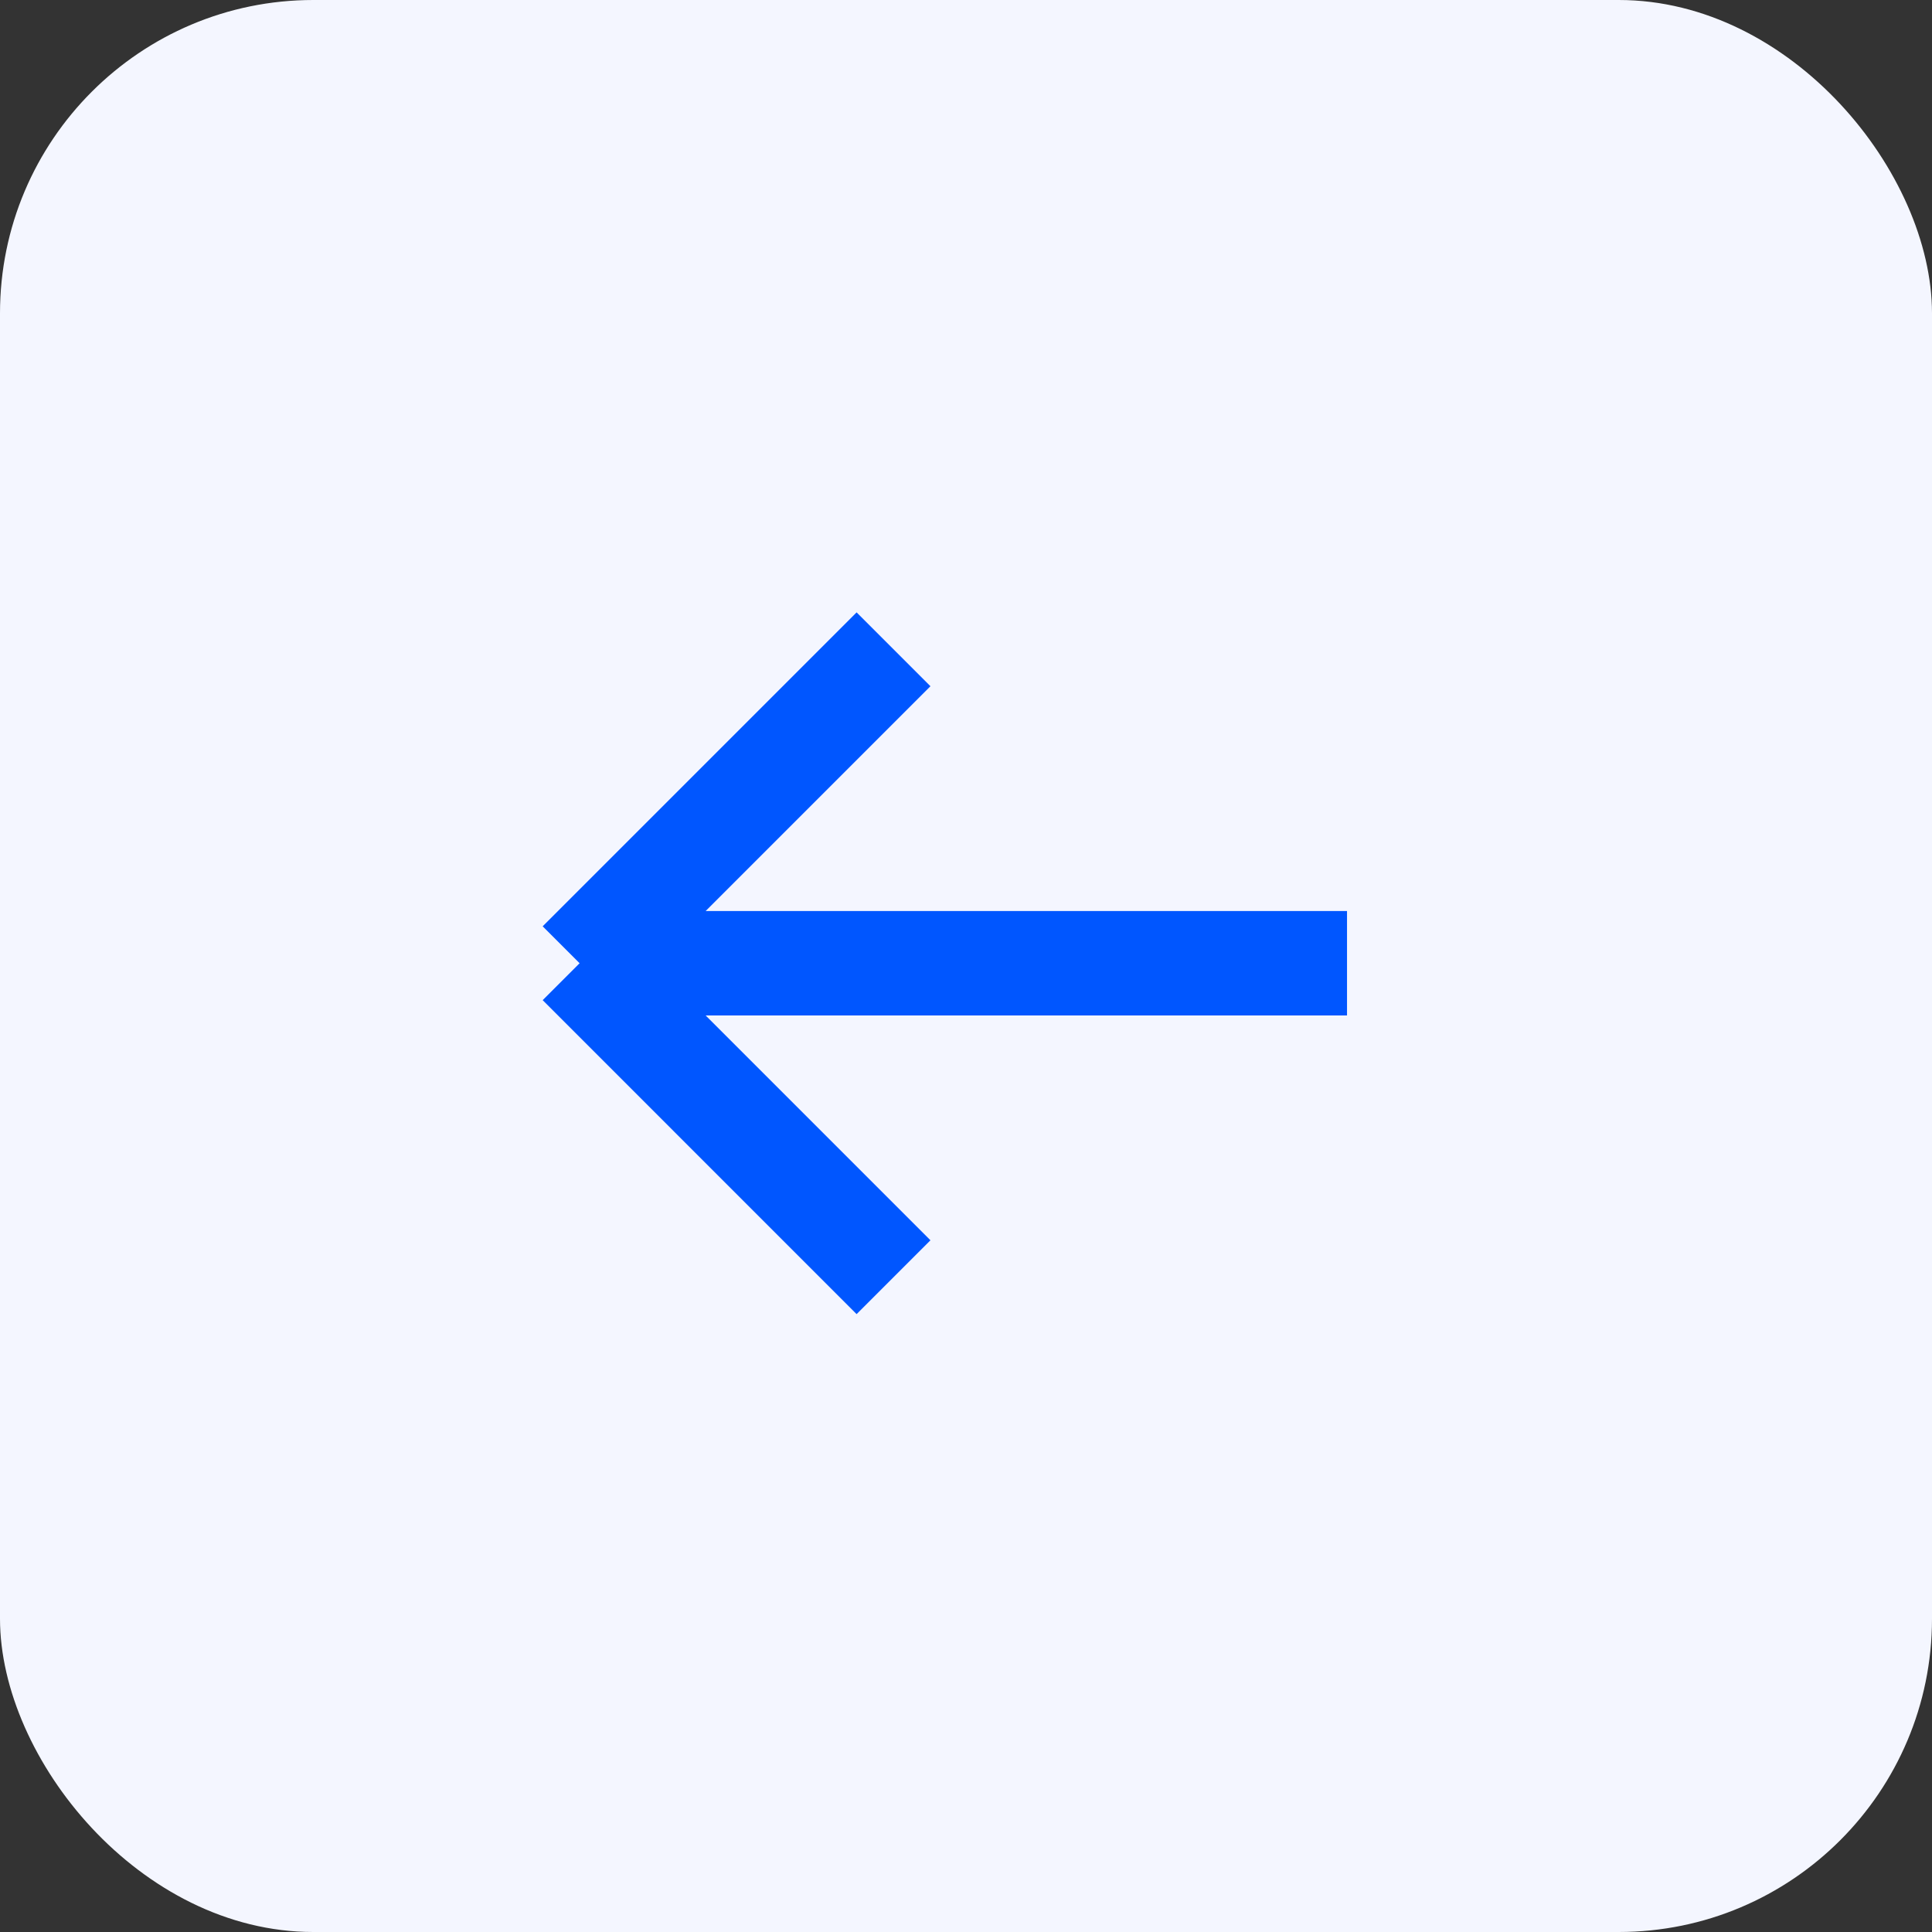 <?xml version="1.0" encoding="UTF-8"?> <svg xmlns="http://www.w3.org/2000/svg" width="37" height="37" viewBox="0 0 37 37" fill="none"><rect x="0" y="0" width="37" height="37" fill="#333333" stroke="none"/><rect width="37" height="37" rx="6" fill="#F4F6FF"></rect><path d="M25.797 18.447L11.1 18.447M11.1 18.447L17.112 24.46M11.1 18.447L17.112 12.435" stroke="#0056FF" stroke-width="2"></path></svg> 